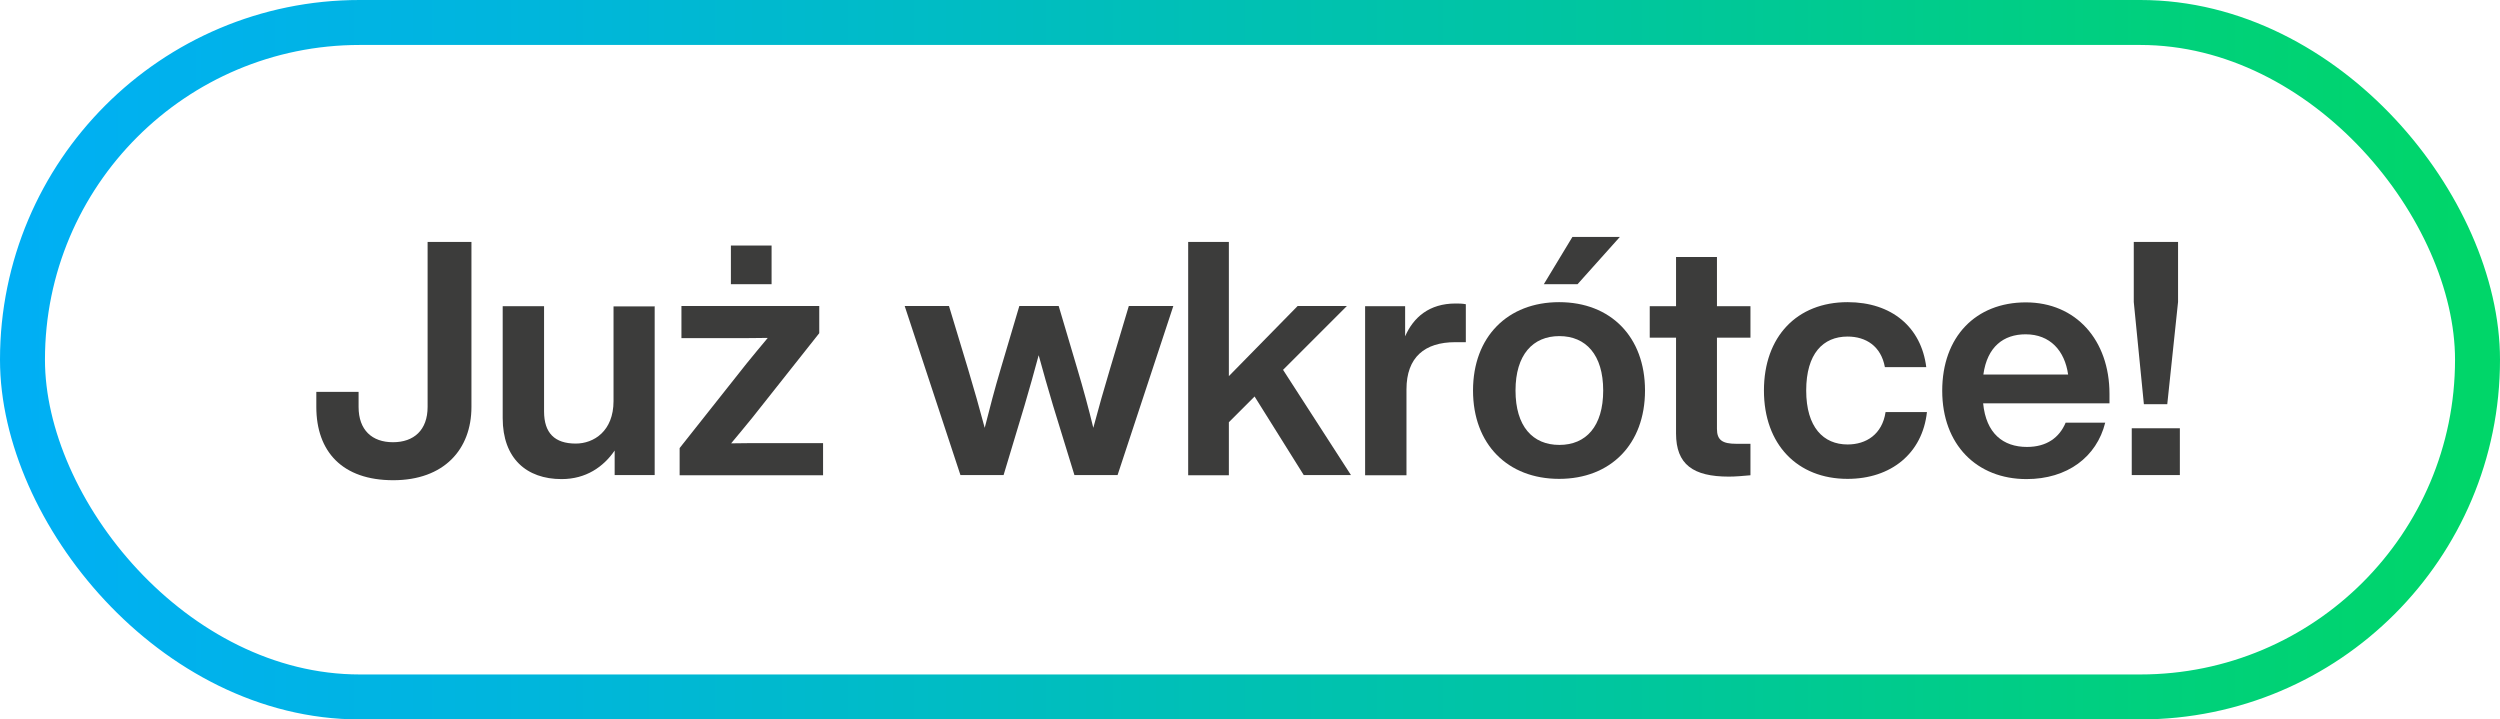 <svg xmlns="http://www.w3.org/2000/svg" xmlns:xlink="http://www.w3.org/1999/xlink" id="uuid-f887b401-e5b0-4cee-828f-256c323ca048" data-name="Layer 2" width="111.2" height="32" viewBox="0 0 111.2 32"><defs><linearGradient id="uuid-a8ddb9b1-759a-4a16-9884-d14518a15b37" x1="0" y1="16" x2="111.2" y2="16" gradientUnits="userSpaceOnUse"><stop offset="0" stop-color="#00aff5"></stop><stop offset=".22" stop-color="#00b6db"></stop><stop offset=".67" stop-color="#00c79b"></stop><stop offset=".99" stop-color="#00d669"></stop></linearGradient></defs><g id="uuid-e7e5a20e-ce1a-4161-8c6c-2427c61585f6" data-name="Grafika"><g><g><path d="m14.07,18.1v-.67h1.88v.67c0,1.03.6,1.57,1.53,1.57s1.54-.54,1.54-1.57v-7.34h1.95v7.34c0,1.89-1.22,3.26-3.48,3.26s-3.42-1.27-3.42-3.26Z" style="fill: #3c3c3b;"></path><path d="m29.12,13.61v7.52h-1.78v-1.09c-.5.73-1.28,1.27-2.36,1.27-1.56,0-2.62-.92-2.62-2.71v-4.98h1.84v4.68c0,.96.47,1.43,1.41,1.43.8,0,1.68-.55,1.68-1.89v-4.21h1.84Z" style="fill: #3c3c3b;"></path><path d="m36.61,19.71v1.43h-6.38v-1.21l2.97-3.75c.31-.38.63-.77.95-1.15-.53.01-1.04.01-1.54.01h-2.3v-1.43h6.13v1.21l-2.97,3.75c-.31.38-.63.77-.95,1.15.52-.01,1.04-.01,1.54-.01h2.55Zm-2.29-7.07h-1.81v-1.72h1.81v1.72Z" style="fill: #3c3c3b;"></path><path d="m52.19,13.61l-2.48,7.52h-1.92l-.95-3.09c-.22-.74-.44-1.5-.64-2.24-.2.74-.41,1.5-.63,2.24l-.93,3.09h-1.92l-2.48-7.52h1.97l.85,2.81c.26.86.51,1.75.74,2.61.22-.87.45-1.75.71-2.62l.83-2.8h1.75l.83,2.8c.26.87.5,1.75.71,2.62.23-.86.48-1.75.74-2.61l.84-2.81h1.97Z" style="fill: #3c3c3b;"></path><path d="m55.8,17.64l-1.14,1.14v2.36h-1.81v-10.38h1.81v5.97l3.06-3.12h2.19l-2.84,2.84,3.02,4.68h-2.1l-2.19-3.5Z" style="fill: #3c3c3b;"></path><path d="m65.2,13.53v1.69h-.47c-1.36,0-2.17.67-2.17,2.1v3.82h-1.84v-7.52h1.78v1.34c.37-.85,1.08-1.46,2.24-1.46.16,0,.29,0,.45.03Z" style="fill: #3c3c3b;"></path><path d="m65.52,17.37c0-2.39,1.54-3.93,3.83-3.93s3.82,1.54,3.82,3.93-1.53,3.93-3.82,3.93-3.83-1.54-3.83-3.93Zm5.79,0c0-1.59-.77-2.42-1.95-2.42s-1.95.83-1.95,2.42.76,2.42,1.95,2.42,1.95-.83,1.95-2.42Zm-1.37-6.83h2.11l-1.88,2.1h-1.5l1.27-2.1Z" style="fill: #3c3c3b;"></path><path d="m76.37,15.01v4.07c0,.5.25.66.86.66h.63v1.4c-.33.03-.67.06-.96.06-1.59,0-2.35-.54-2.35-1.92v-4.26h-1.17v-1.4h1.17v-2.19h1.82v2.19h1.49v1.4h-1.49Z" style="fill: #3c3c3b;"></path><path d="m78.46,17.37c0-2.4,1.47-3.93,3.72-3.93,1.97,0,3.28,1.12,3.5,2.89h-1.84c-.17-.93-.84-1.36-1.66-1.36-1.09,0-1.84.76-1.84,2.4s.77,2.4,1.84,2.4c.83,0,1.54-.45,1.69-1.44h1.84c-.2,1.84-1.6,2.97-3.53,2.97-2.23,0-3.72-1.53-3.72-3.93Z" style="fill: #3c3c3b;"></path><path d="m93.83,17.94h-5.62c.13,1.34.89,1.94,1.95,1.94.87,0,1.44-.41,1.72-1.08h1.76c-.38,1.53-1.69,2.51-3.5,2.51-2.21,0-3.75-1.53-3.75-3.93s1.49-3.93,3.72-3.93,3.72,1.68,3.72,4.07v.44Zm-5.61-1.28h3.77c-.15-1.06-.8-1.79-1.89-1.79-.98,0-1.71.55-1.88,1.79Z" style="fill: #3c3c3b;"></path><path d="m94.82,19.05h2.14v2.08h-2.14v-2.08Zm.09-5.62v-2.67h1.97v2.67l-.48,4.55h-1.04l-.45-4.55Z" style="fill: #3c3c3b;"></path></g><rect x="1" y="1" width="109.2" height="30" rx="15" ry="15" style="fill: none; stroke: url(#uuid-a8ddb9b1-759a-4a16-9884-d14518a15b37); stroke-miterlimit: 10; stroke-width: 2px;"></rect></g></g></svg>